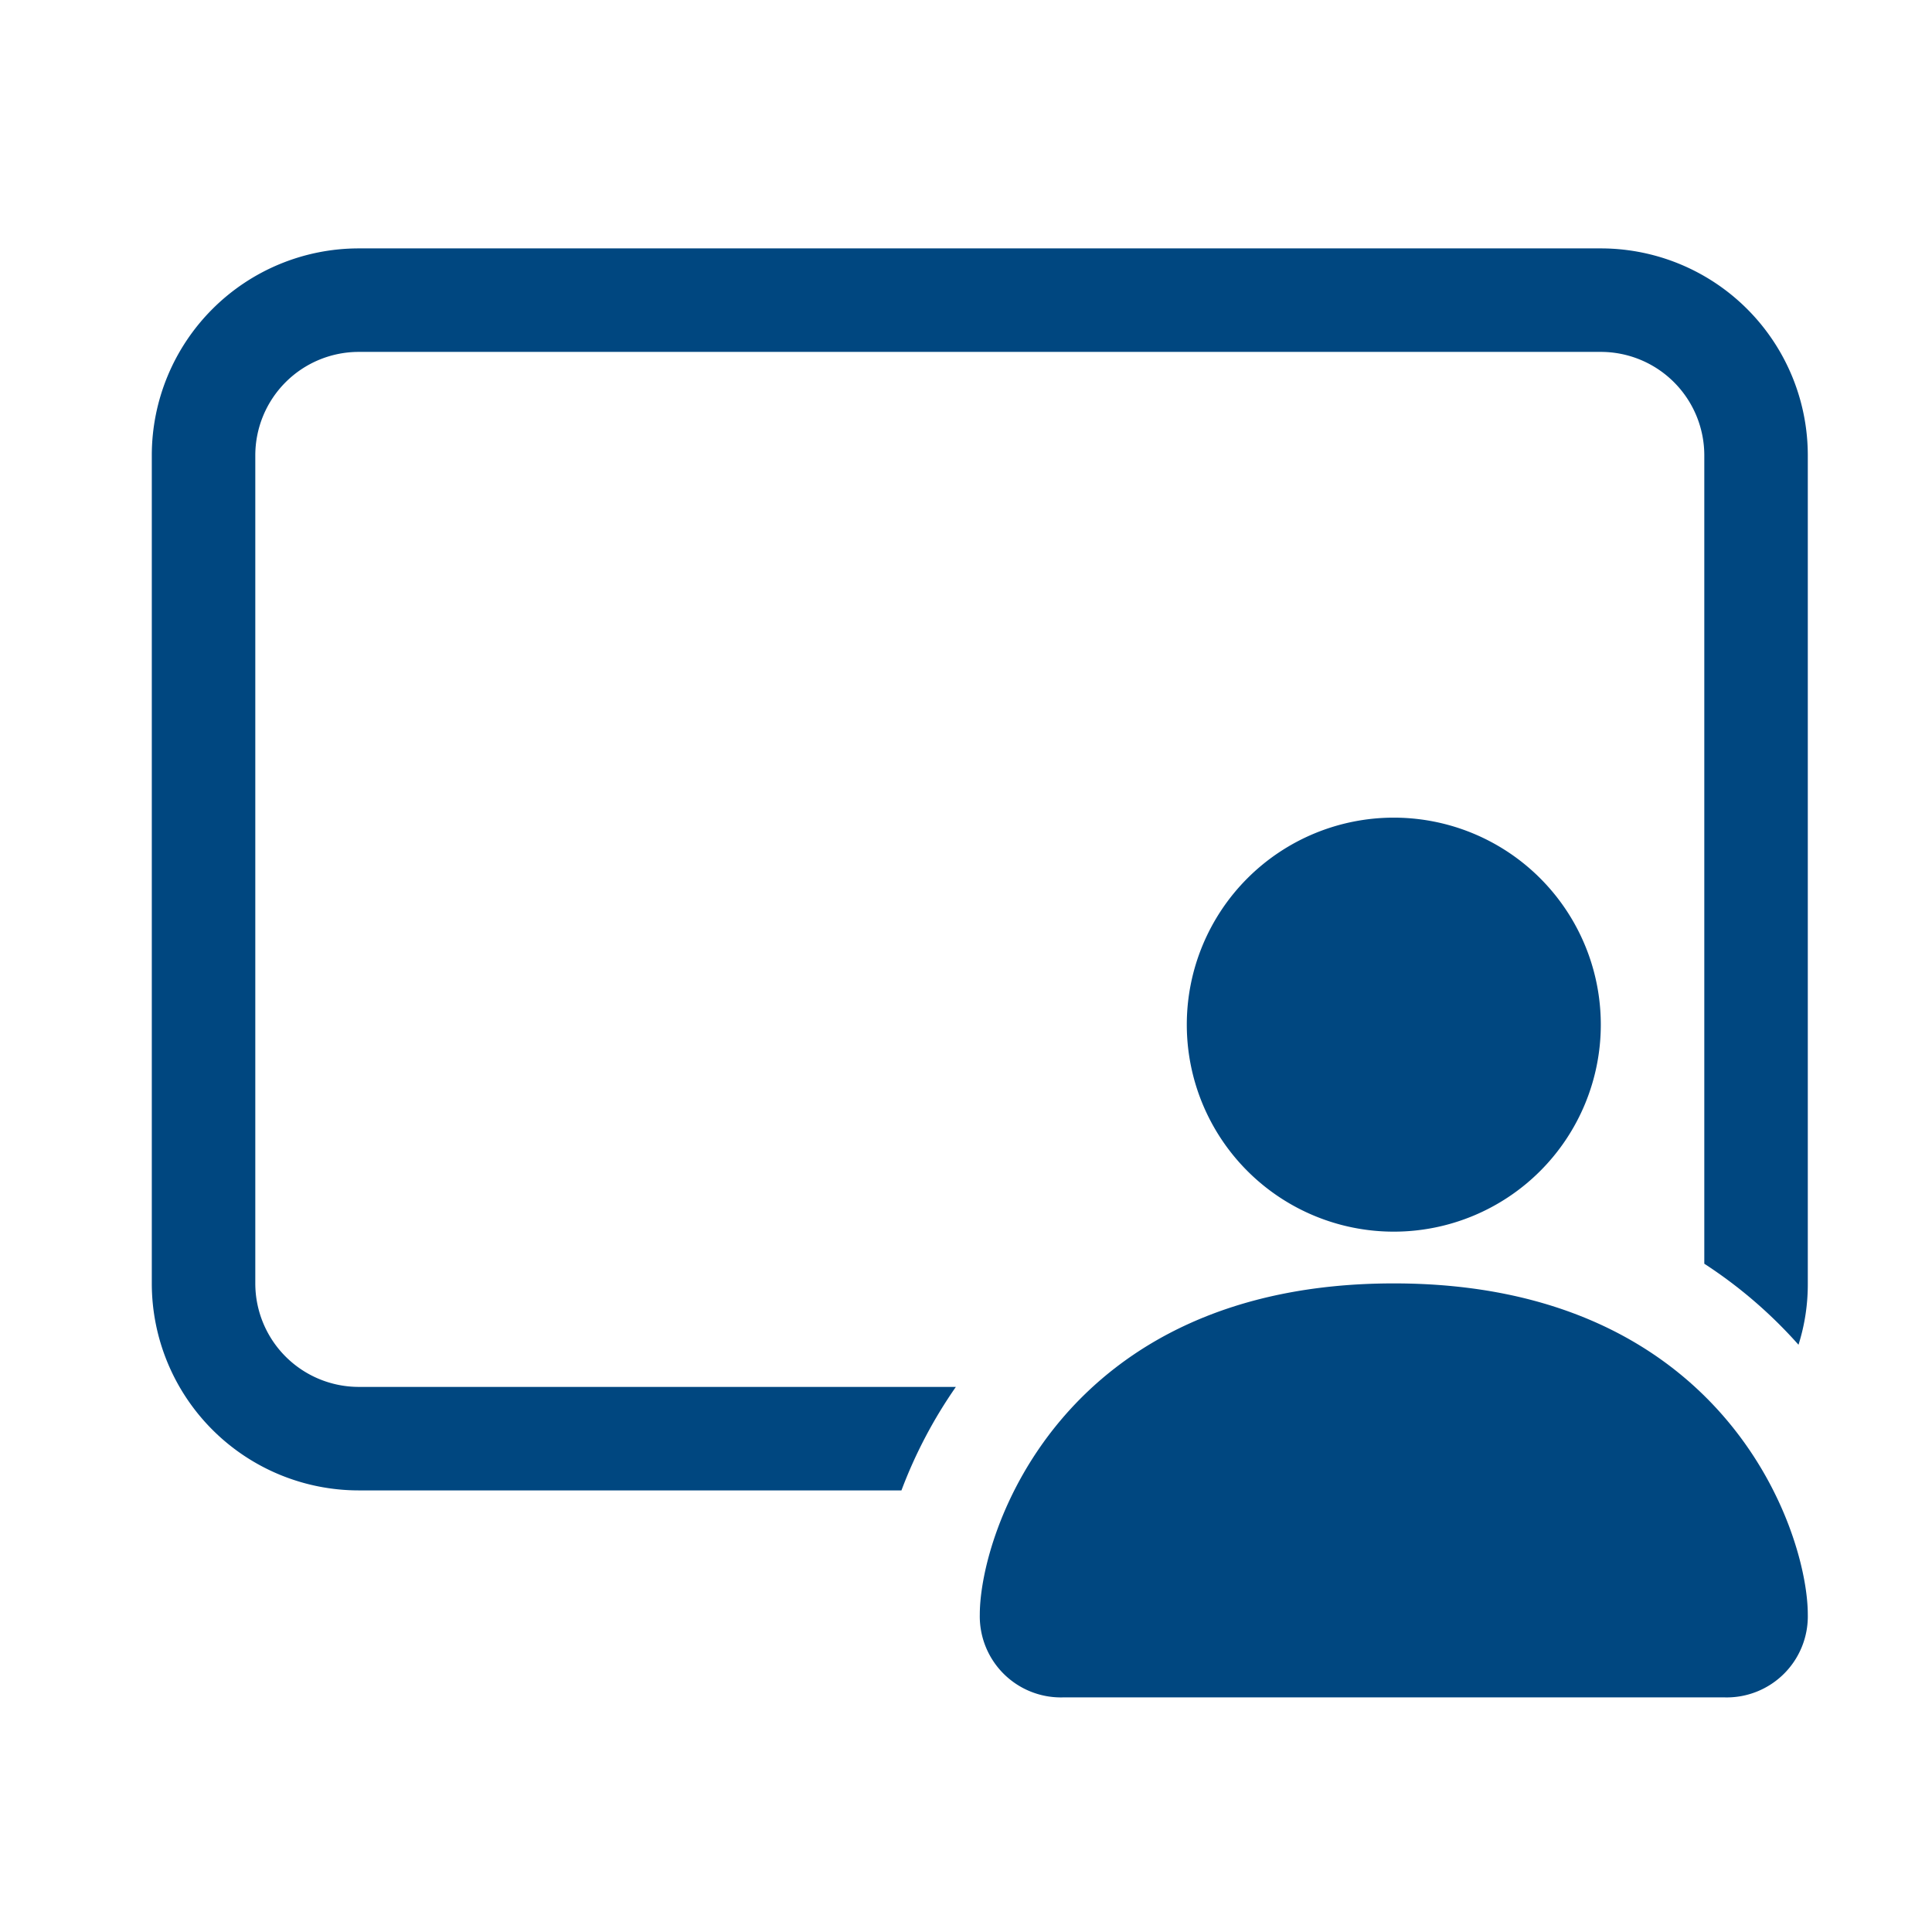<svg xmlns="http://www.w3.org/2000/svg" xmlns:xlink="http://www.w3.org/1999/xlink" width="70" height="70" viewBox="0 0 70 70">
  <defs>
    <clipPath id="clip-online_interview">
      <rect width="70" height="70"/>
    </clipPath>
  </defs>
  <g id="online_interview" clip-path="url(#clip-online_interview)">
    <g id="Gruppe_22301" data-name="Gruppe 22301" transform="translate(5.5 7)">
      <path id="Pfad_21318" data-name="Pfad 21318" d="M30.5,15A7.5,7.5,0,1,1,23,7.5,7.5,7.5,0,0,1,30.5,15M8,36.375a2.938,2.938,0,0,0,3,3H35a2.938,2.938,0,0,0,3-3c0-3-3-12-15-12s-15,9-15,12" transform="translate(22 15.125)" fill="#004780"/>
      <path id="Pfad_21319" data-name="Pfad 21319" d="M7.5,2A7.5,7.5,0,0,0,0,9.5v30A7.5,7.5,0,0,0,7.5,47H27.161a17.078,17.078,0,0,1,1.972-3.75H7.5A3.75,3.75,0,0,1,3.75,39.5V9.5A3.75,3.75,0,0,1,7.5,5.75h45A3.75,3.75,0,0,1,56.25,9.5V38.787a16.781,16.781,0,0,1,3.413,2.936A7.246,7.246,0,0,0,60,39.5V9.5A7.5,7.5,0,0,0,52.5,2Z" transform="translate(0 0)" fill="#004780"/>
    </g>
  </g>
</svg>
